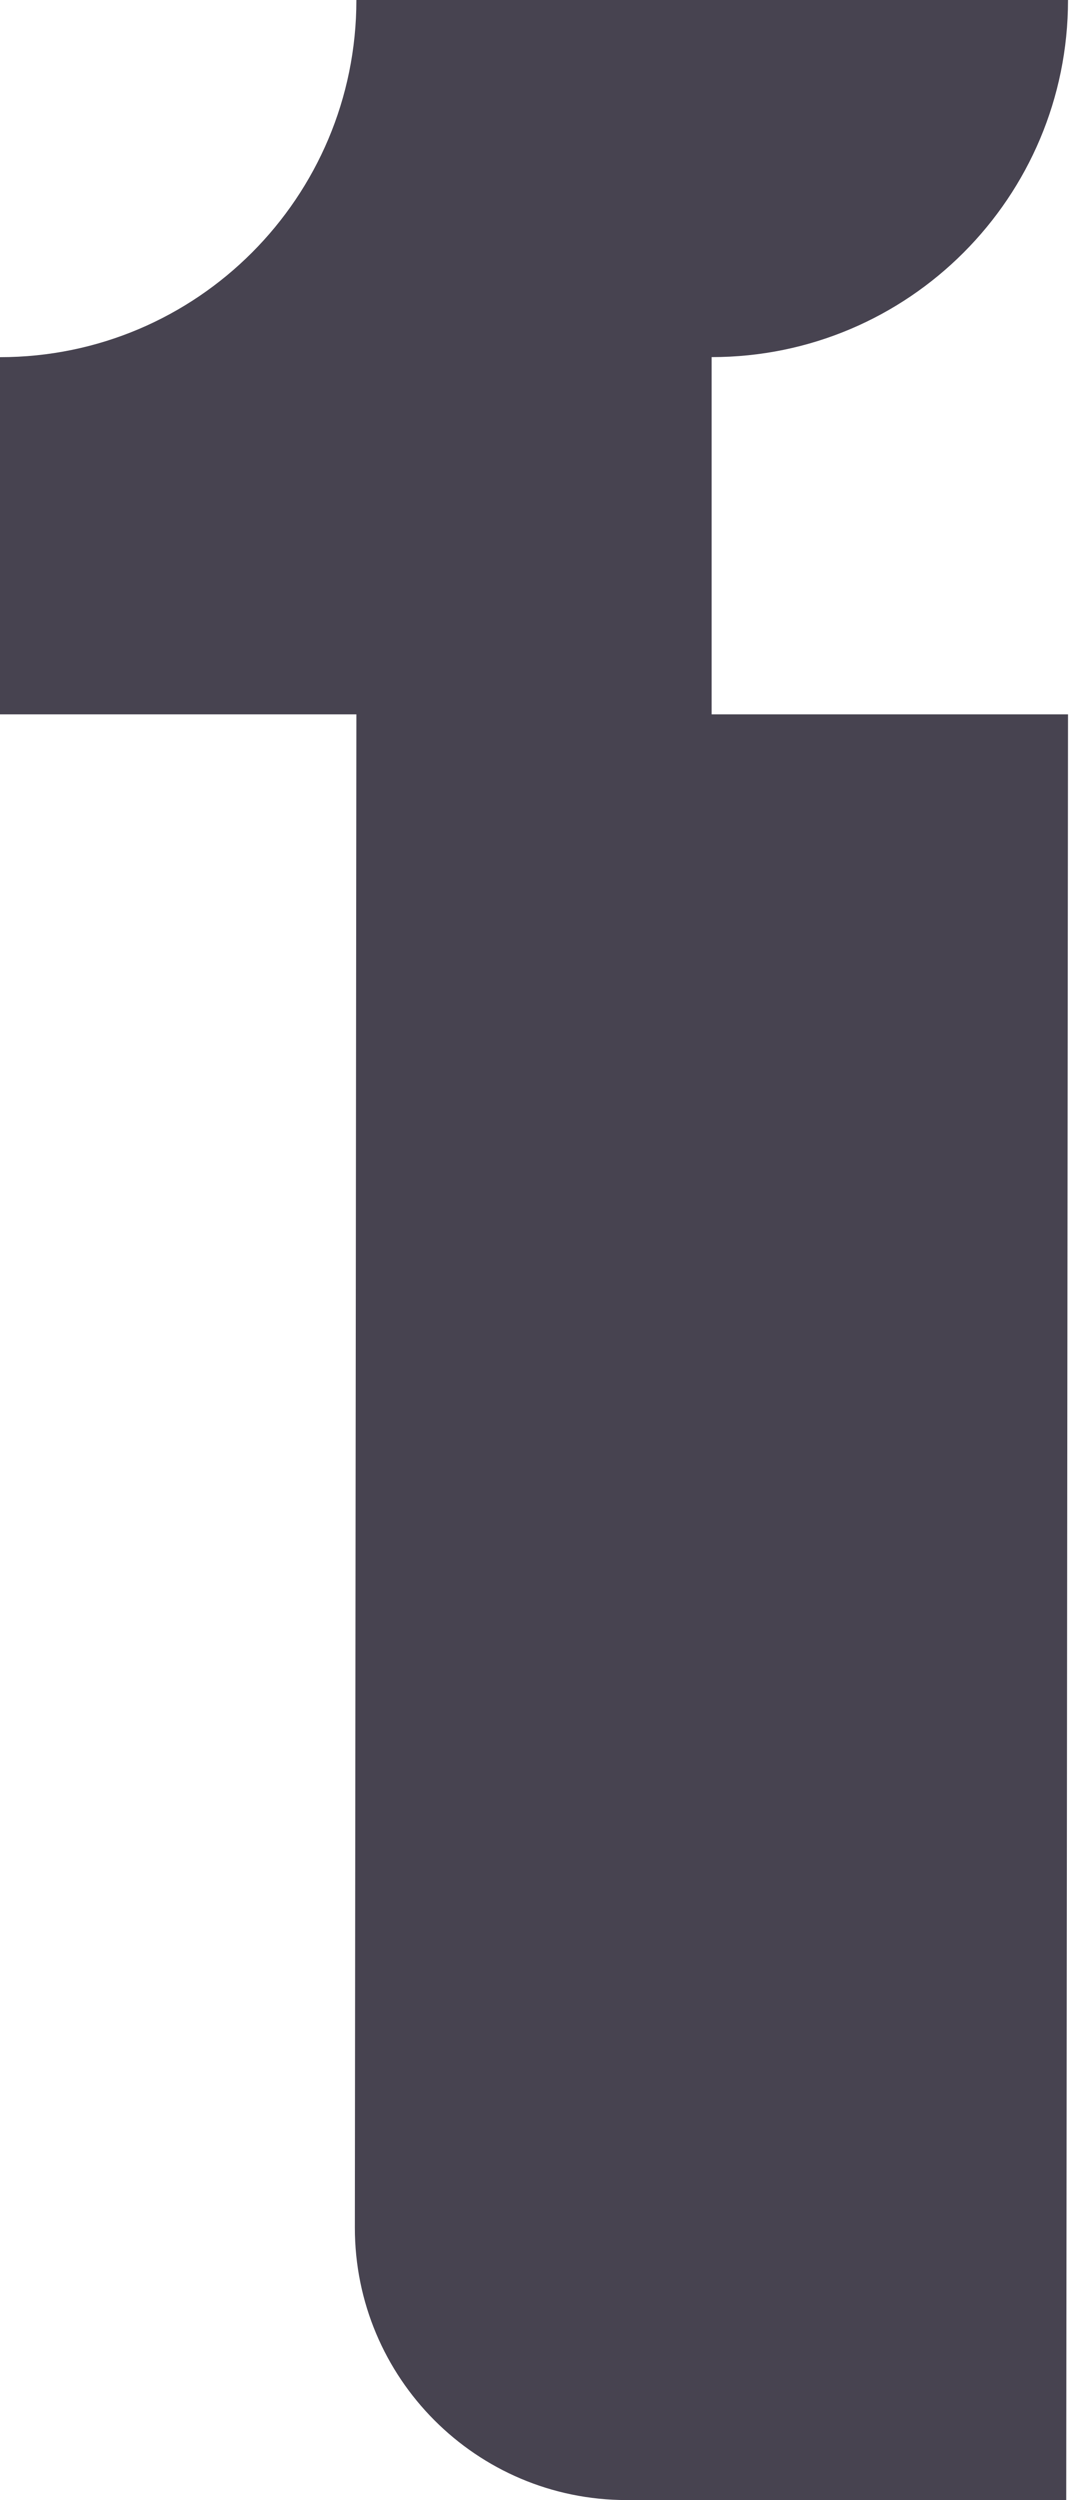 <svg width="308" height="720" viewBox="0 0 308 720" fill="none" xmlns="http://www.w3.org/2000/svg">
<path d="M205.035 205.706V102.844C261.745 102.862 307.718 56.81 307.718 0H102.683C102.683 56.81 56.711 102.862 0 102.862V205.725H102.683L102.241 641.492C102.204 684.833 137.255 720 180.538 720H307.202L307.718 205.725H205.035V205.706Z" fill="#474350"/>
</svg>
